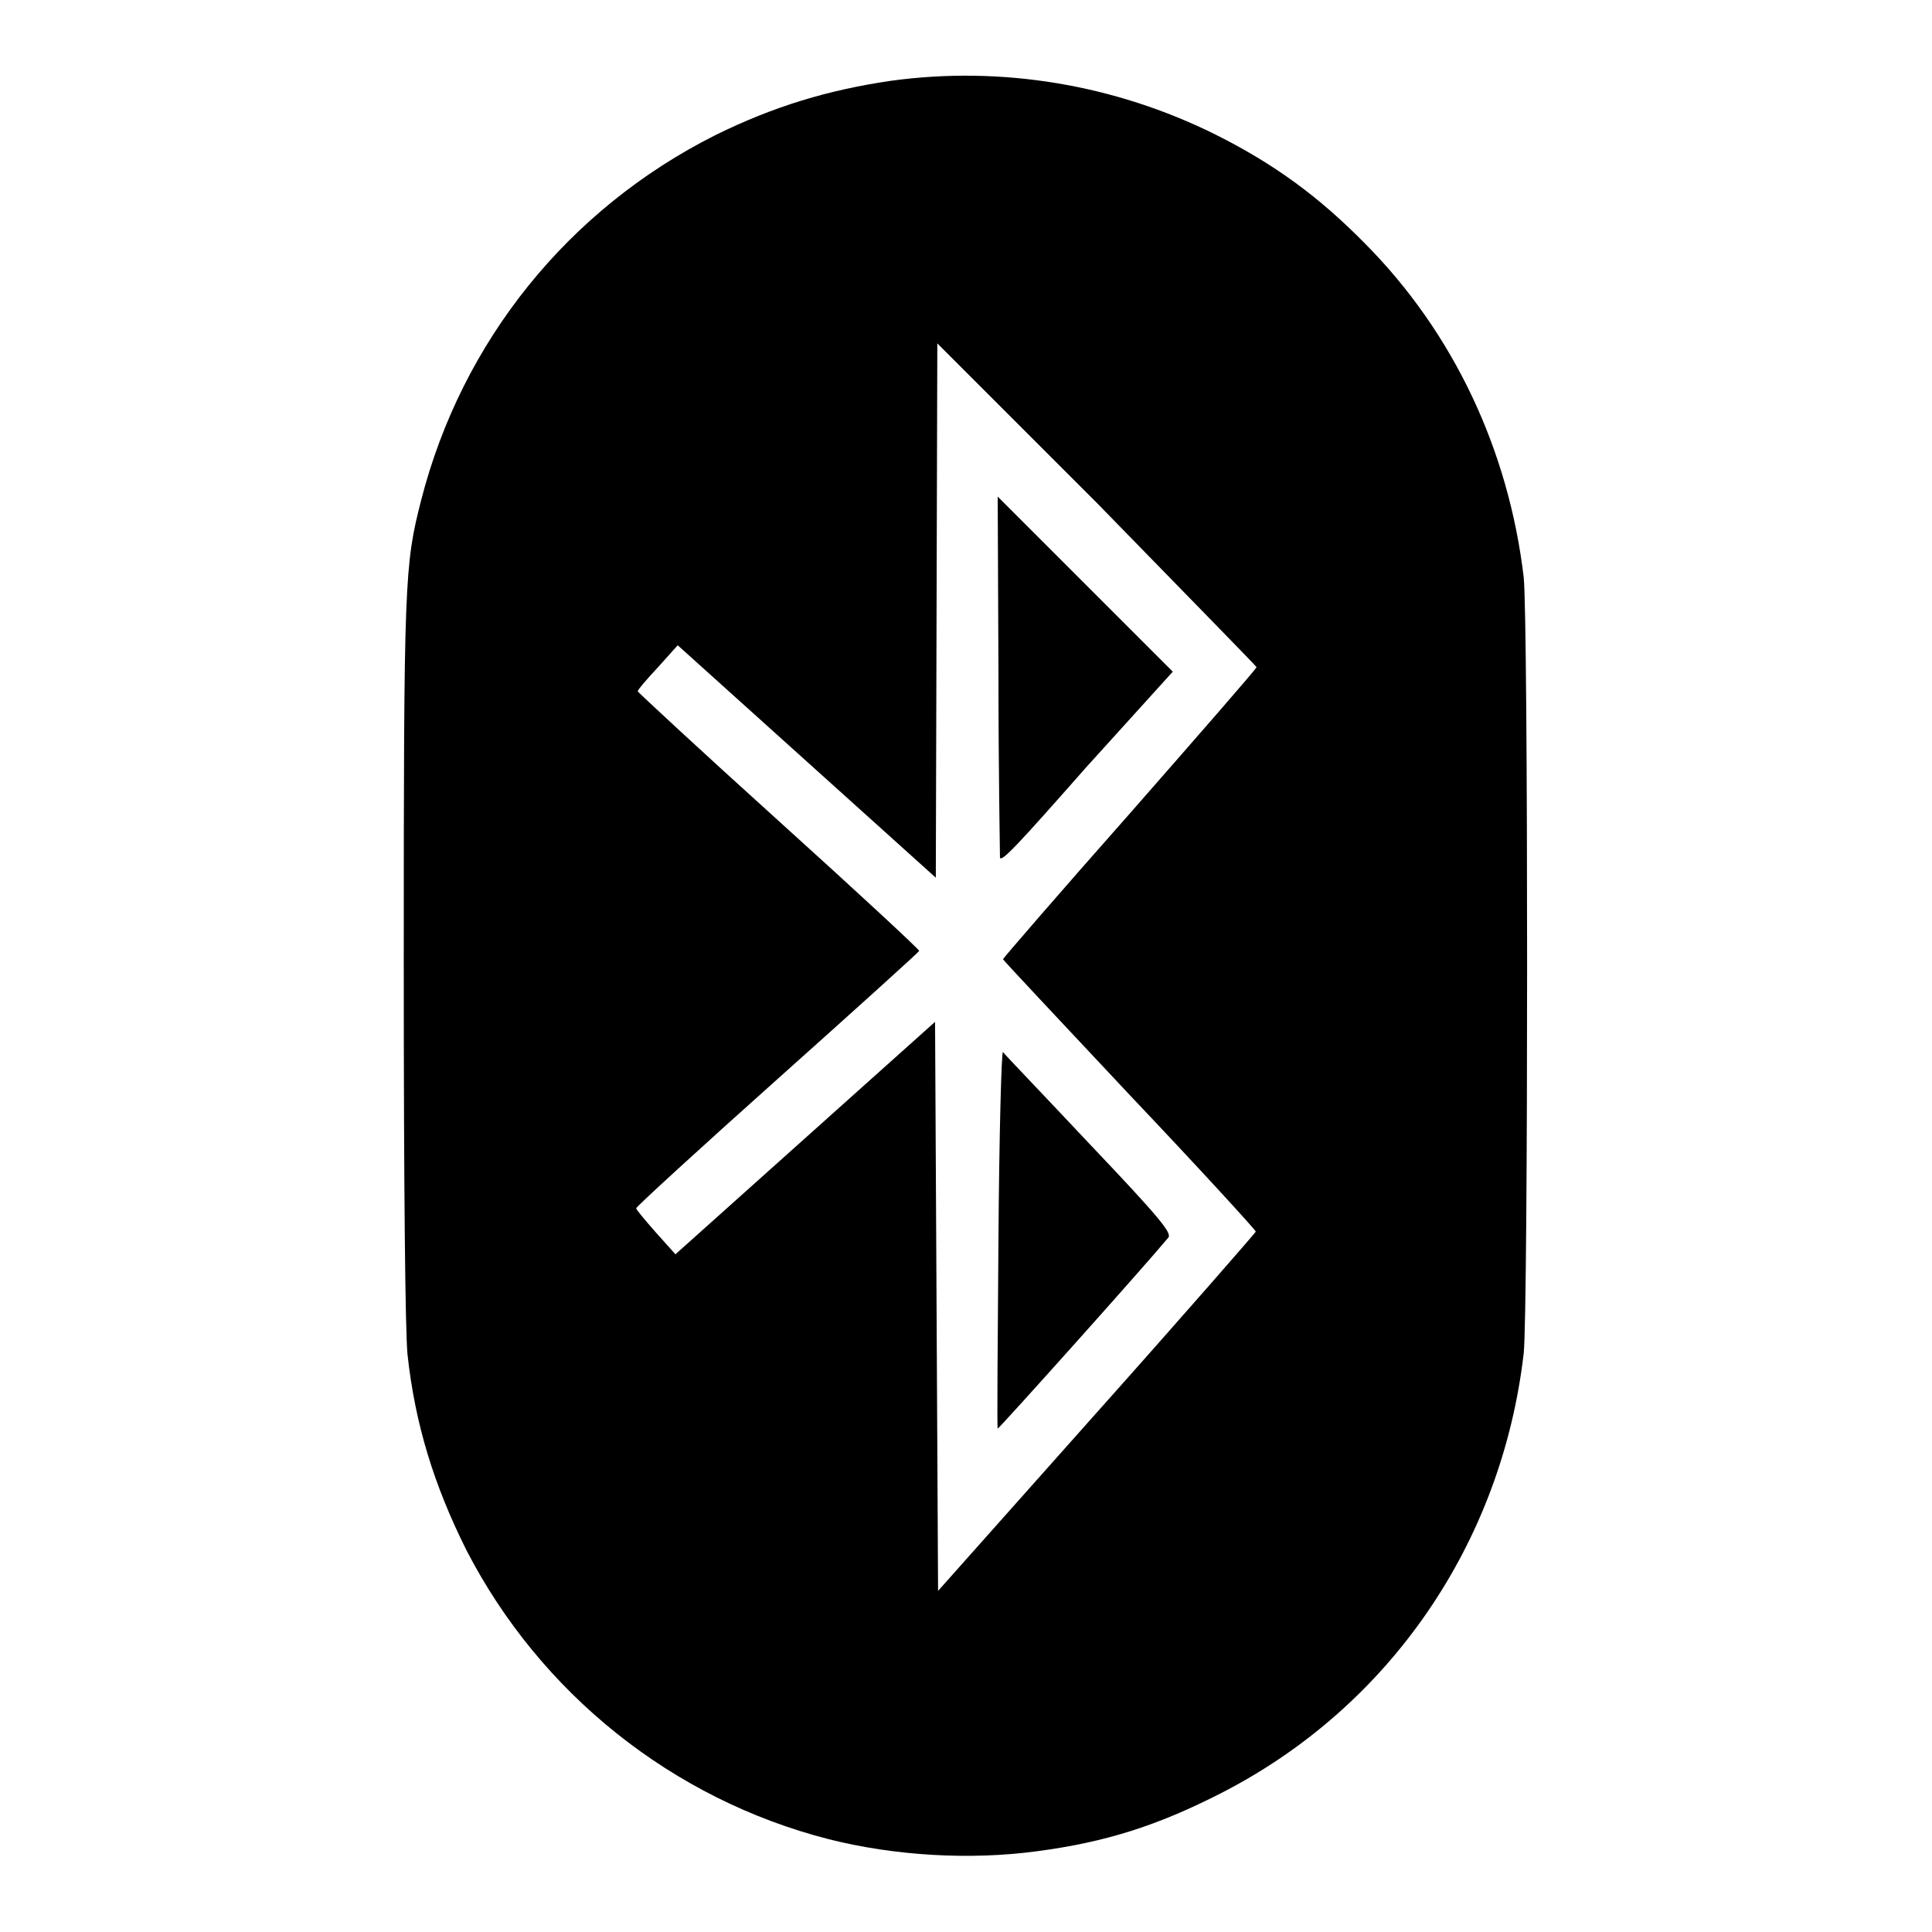 <?xml version="1.0" encoding="utf-8"?>
<!-- Svg Vector Icons : http://www.onlinewebfonts.com/icon -->
<!DOCTYPE svg PUBLIC "-//W3C//DTD SVG 1.1//EN" "http://www.w3.org/Graphics/SVG/1.1/DTD/svg11.dtd">
<svg version="1.1" xmlns="http://www.w3.org/2000/svg" xmlns:xlink="http://www.w3.org/1999/xlink" x="0px" y="0px" viewBox="0 0 256 256" enable-background="new 0 0 256 256" xml:space="preserve">
<g><g><g><path fill="#000000" d="M118.1,10.7c-8.3,1.2-15.6,3.4-23.3,7.2c-19.5,9.8-33.6,27.3-39,48.4c-2.2,8.6-2.3,10.5-2.3,61.1c0,30.4,0.2,49.2,0.5,52.1c1,9.2,3.5,17.3,7.8,25.9c9.8,19,27.3,33,48,38.3c8.7,2.2,18.7,2.8,27.6,1.6c9.1-1.2,16-3.4,24.4-7.7c22.3-11.4,37.2-33.1,40.1-58.3c0.6-5.6,0.6-97.2,0-102.8c-2-16.9-9.3-32.4-21-44.2c-6.2-6.3-12.1-10.6-19.9-14.5C147.7,11.2,132.7,8.7,118.1,10.7z M166.5,88.4c0,0.2-7.6,8.9-16.8,19.4c-9.3,10.5-16.8,19.2-16.8,19.3c0,0.1,7.6,8.2,16.8,18c9.2,9.7,16.7,17.9,16.7,18.1c-0.1,0.2-9.5,11-21.1,24l-21,23.6l-0.2-37.7l-0.2-37.7l-17.2,15.4l-17.2,15.4l-2.6-2.9c-1.4-1.6-2.6-3-2.6-3.2c0-0.2,8.4-7.9,18.7-17.1c10.3-9.2,18.7-16.8,18.8-17c0-0.2-8.3-7.9-18.6-17.2c-10.3-9.3-18.7-17.1-18.7-17.2c0-0.2,1.2-1.6,2.7-3.2l2.6-2.9l17.1,15.4l17.1,15.4l0.1-35.4l0.1-35.4l21.2,21.2C157,78.6,166.5,88.3,166.5,88.4z"/><path fill="#000000" d="M132.3,89.1c0,12.9,0.2,23.9,0.2,24.5c0.1,0.8,2.5-1.8,11.4-11.9L155.4,89l-11.6-11.6l-11.6-11.6L132.3,89.1z"/><path fill="#000000" d="M132.3,164.1c-0.1,13.8-0.2,25.1-0.1,25.2c0.1,0.1,19.1-21.1,22.6-25.3c0.5-0.6-0.9-2.4-10.5-12.5c-6.1-6.5-11.3-11.9-11.4-12.1C132.7,139.2,132.4,150.3,132.3,164.1z"/></g></g></g>
</svg>